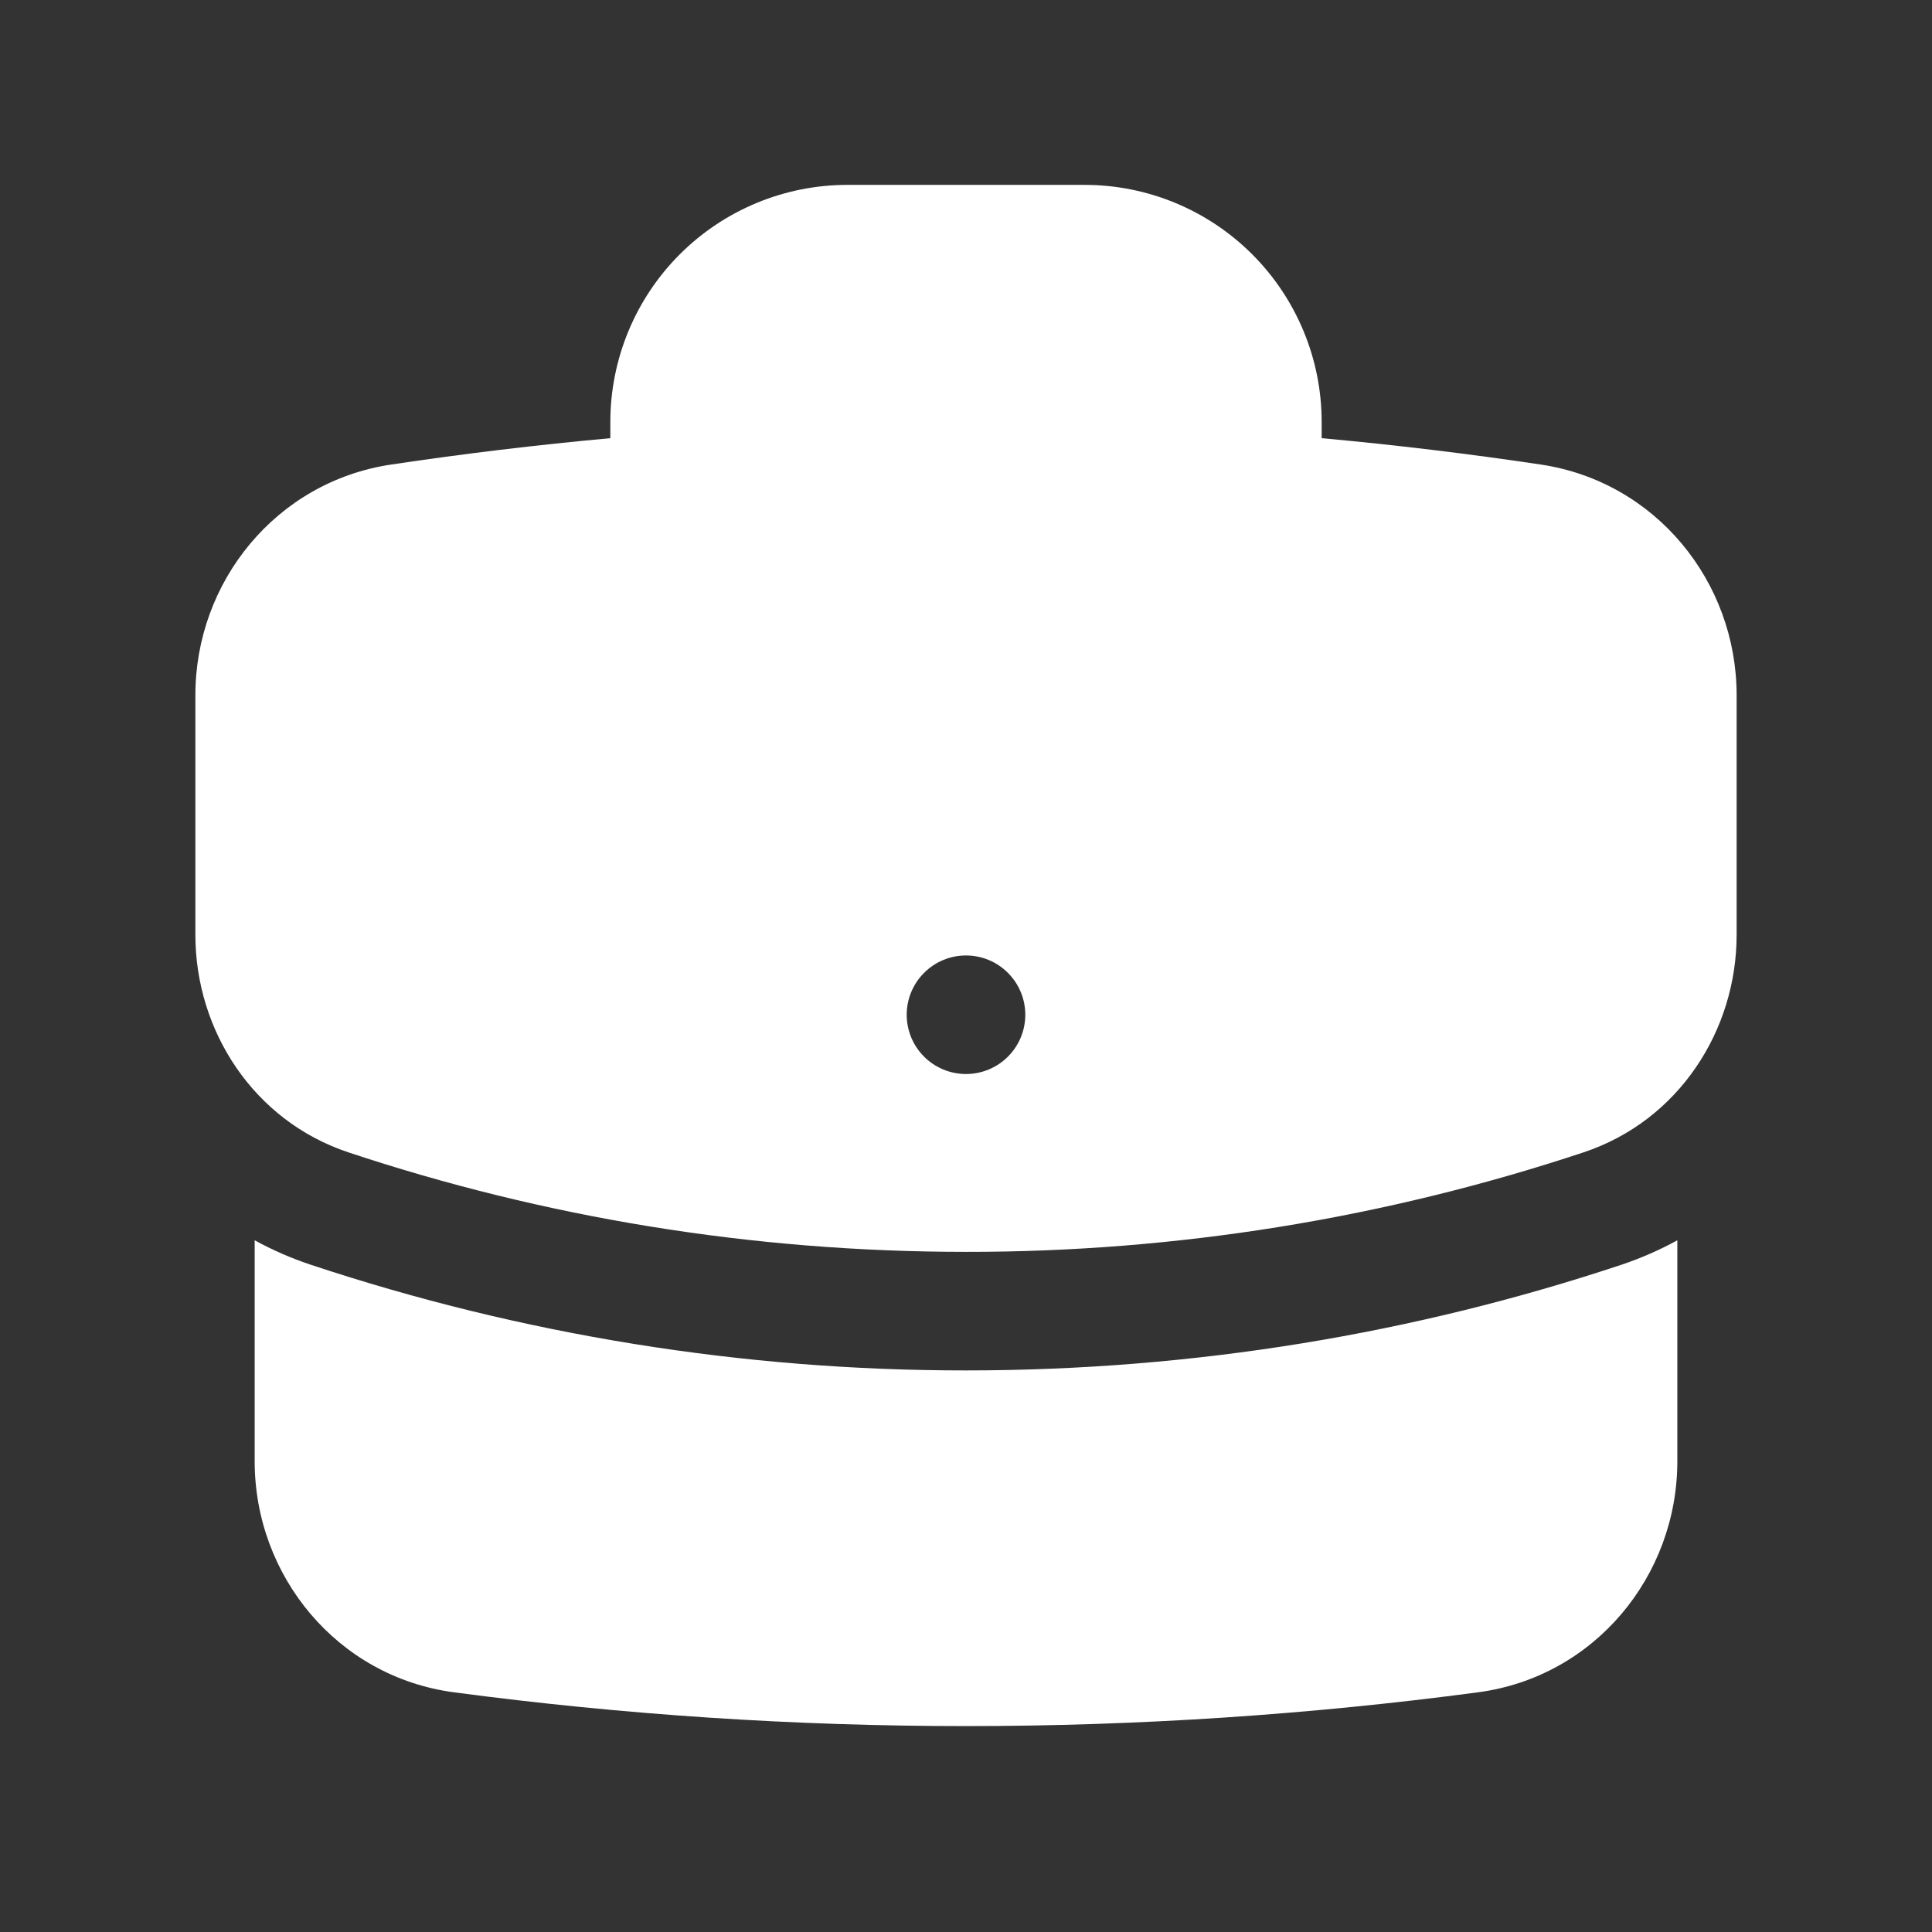 <svg xmlns="http://www.w3.org/2000/svg" width="55" height="55" viewBox="0 0 55 55" fill="none">
<rect x="0" y="0" width="55" height="55" fill="#333333" stroke="none"/>
<path fillRule="evenodd" clipRule="evenodd" d="M17.375 12.013C17.375 10.223 18.086 8.506 19.352 7.24C20.618 5.974 22.335 5.263 24.125 5.263H30.875C32.665 5.263 34.382 5.974 35.648 7.24C36.914 8.506 37.625 10.223 37.625 12.013V12.474C39.724 12.665 41.803 12.917 43.867 13.225C47.138 13.716 49.438 16.562 49.438 19.789V26.613C49.438 29.338 47.786 31.905 45.081 32.805C39.411 34.687 33.475 35.644 27.5 35.638C21.358 35.638 15.447 34.643 9.918 32.805C7.214 31.905 5.562 29.338 5.562 26.613V19.789C5.562 16.562 7.862 13.714 11.133 13.225C13.206 12.915 15.288 12.665 17.375 12.474V12.013ZM34.25 12.013V12.215C29.754 11.942 25.246 11.942 20.75 12.215V12.013C20.75 11.118 21.106 10.259 21.738 9.626C22.371 8.993 23.23 8.638 24.125 8.638H30.875C31.77 8.638 32.629 8.993 33.261 9.626C33.894 10.259 34.25 11.118 34.25 12.013ZM27.5 30.575C27.948 30.575 28.377 30.397 28.693 30.081C29.01 29.765 29.188 29.335 29.188 28.888C29.188 28.44 29.01 28.011 28.693 27.695C28.377 27.378 27.948 27.2 27.5 27.2C27.052 27.2 26.623 27.378 26.307 27.695C25.99 28.011 25.812 28.44 25.812 28.888C25.812 29.335 25.99 29.765 26.307 30.081C26.623 30.397 27.052 30.575 27.5 30.575Z" fill="white"/>
<path d="M7.25 41.6V35.309C7.763 35.59 8.3 35.823 8.854 36.007C14.868 38.003 21.164 39.018 27.5 39.013C34.007 39.013 40.28 37.96 46.146 36.009C46.713 35.82 47.248 35.584 47.75 35.309V41.6C47.75 44.867 45.394 47.738 42.073 48.177C37.303 48.811 32.439 49.138 27.5 49.138C22.626 49.139 17.758 48.818 12.927 48.177C9.606 47.738 7.25 44.867 7.25 41.6Z" fill="white"/>
</svg>